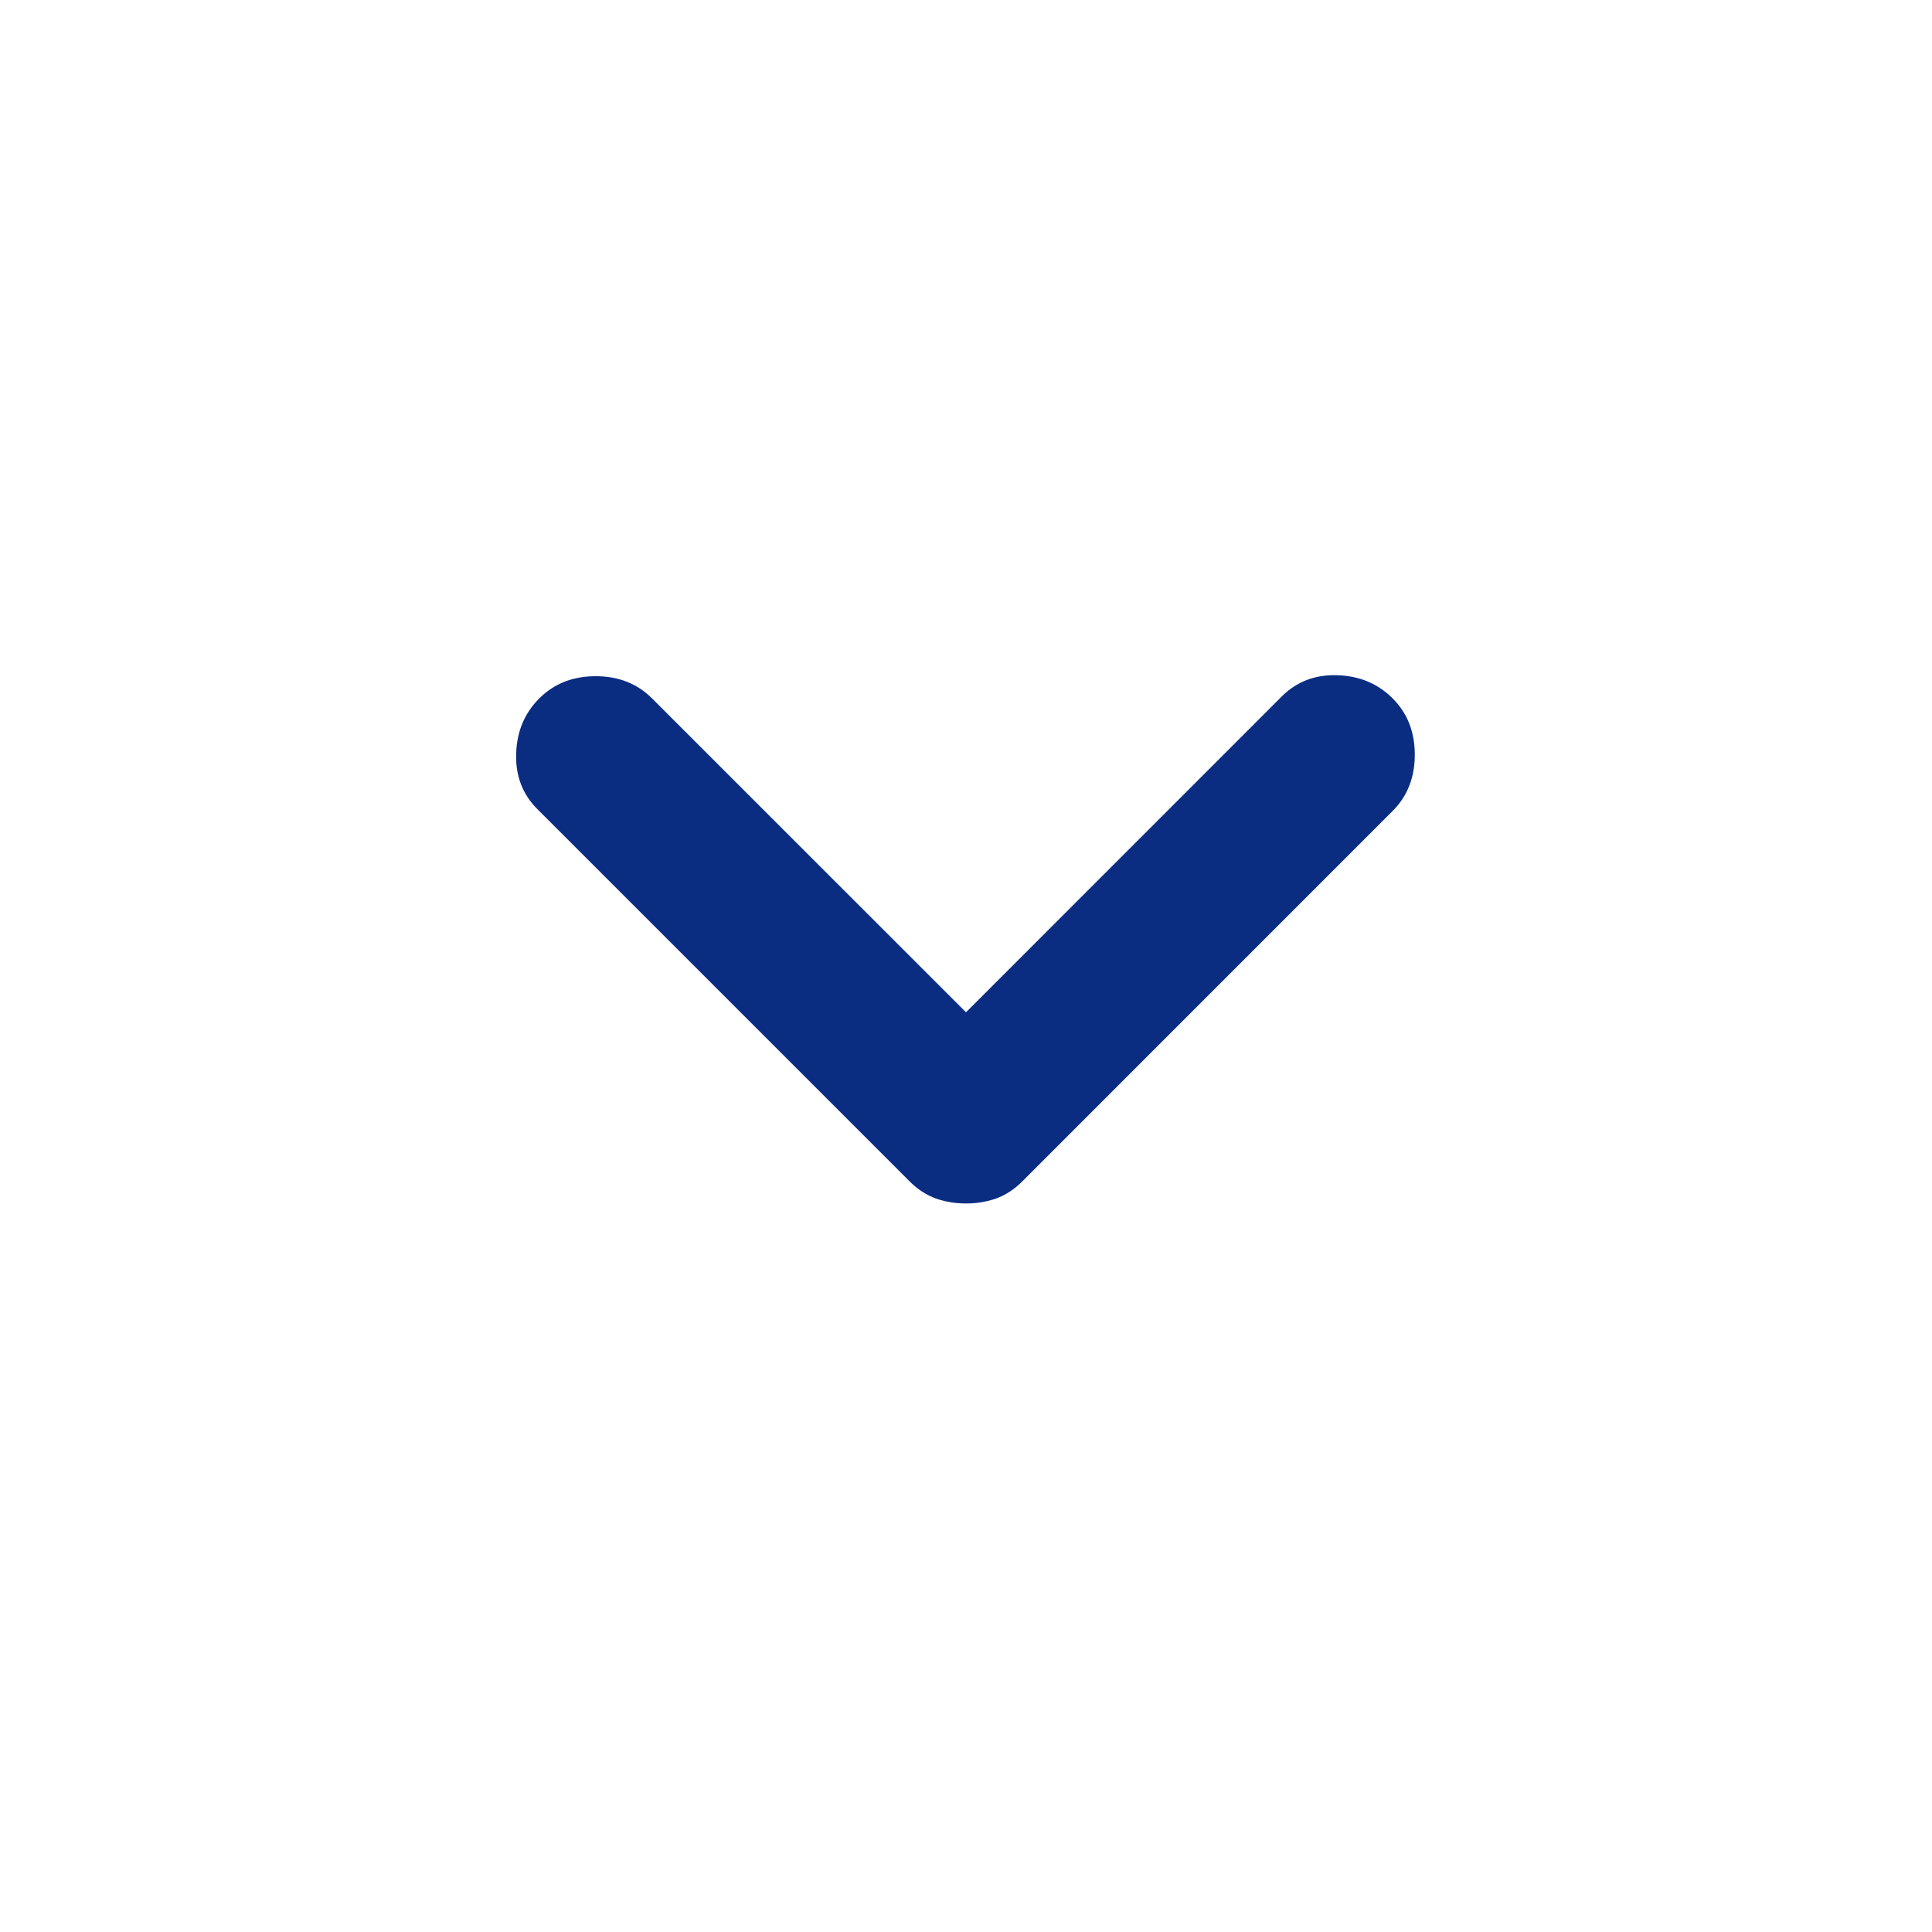 <svg width="24" height="24" viewBox="0 0 24 24" fill="none" xmlns="http://www.w3.org/2000/svg">
<path d="M16.612 8.388C16.887 8.396 17.116 8.492 17.299 8.675C17.483 8.858 17.575 9.092 17.575 9.375C17.575 9.658 17.483 9.892 17.299 10.075L12.7 14.675C12.6 14.775 12.491 14.846 12.375 14.888C12.258 14.929 12.133 14.95 12 14.95C11.866 14.95 11.741 14.929 11.625 14.888C11.508 14.846 11.399 14.775 11.299 14.675L6.674 10.05C6.491 9.866 6.403 9.637 6.412 9.362C6.42 9.087 6.516 8.858 6.7 8.675C6.883 8.492 7.117 8.4 7.4 8.4C7.683 8.4 7.916 8.492 8.099 8.675L12 12.575L15.924 8.65C16.108 8.467 16.337 8.379 16.612 8.388Z" fill="#0A2D82"/>
</svg>

